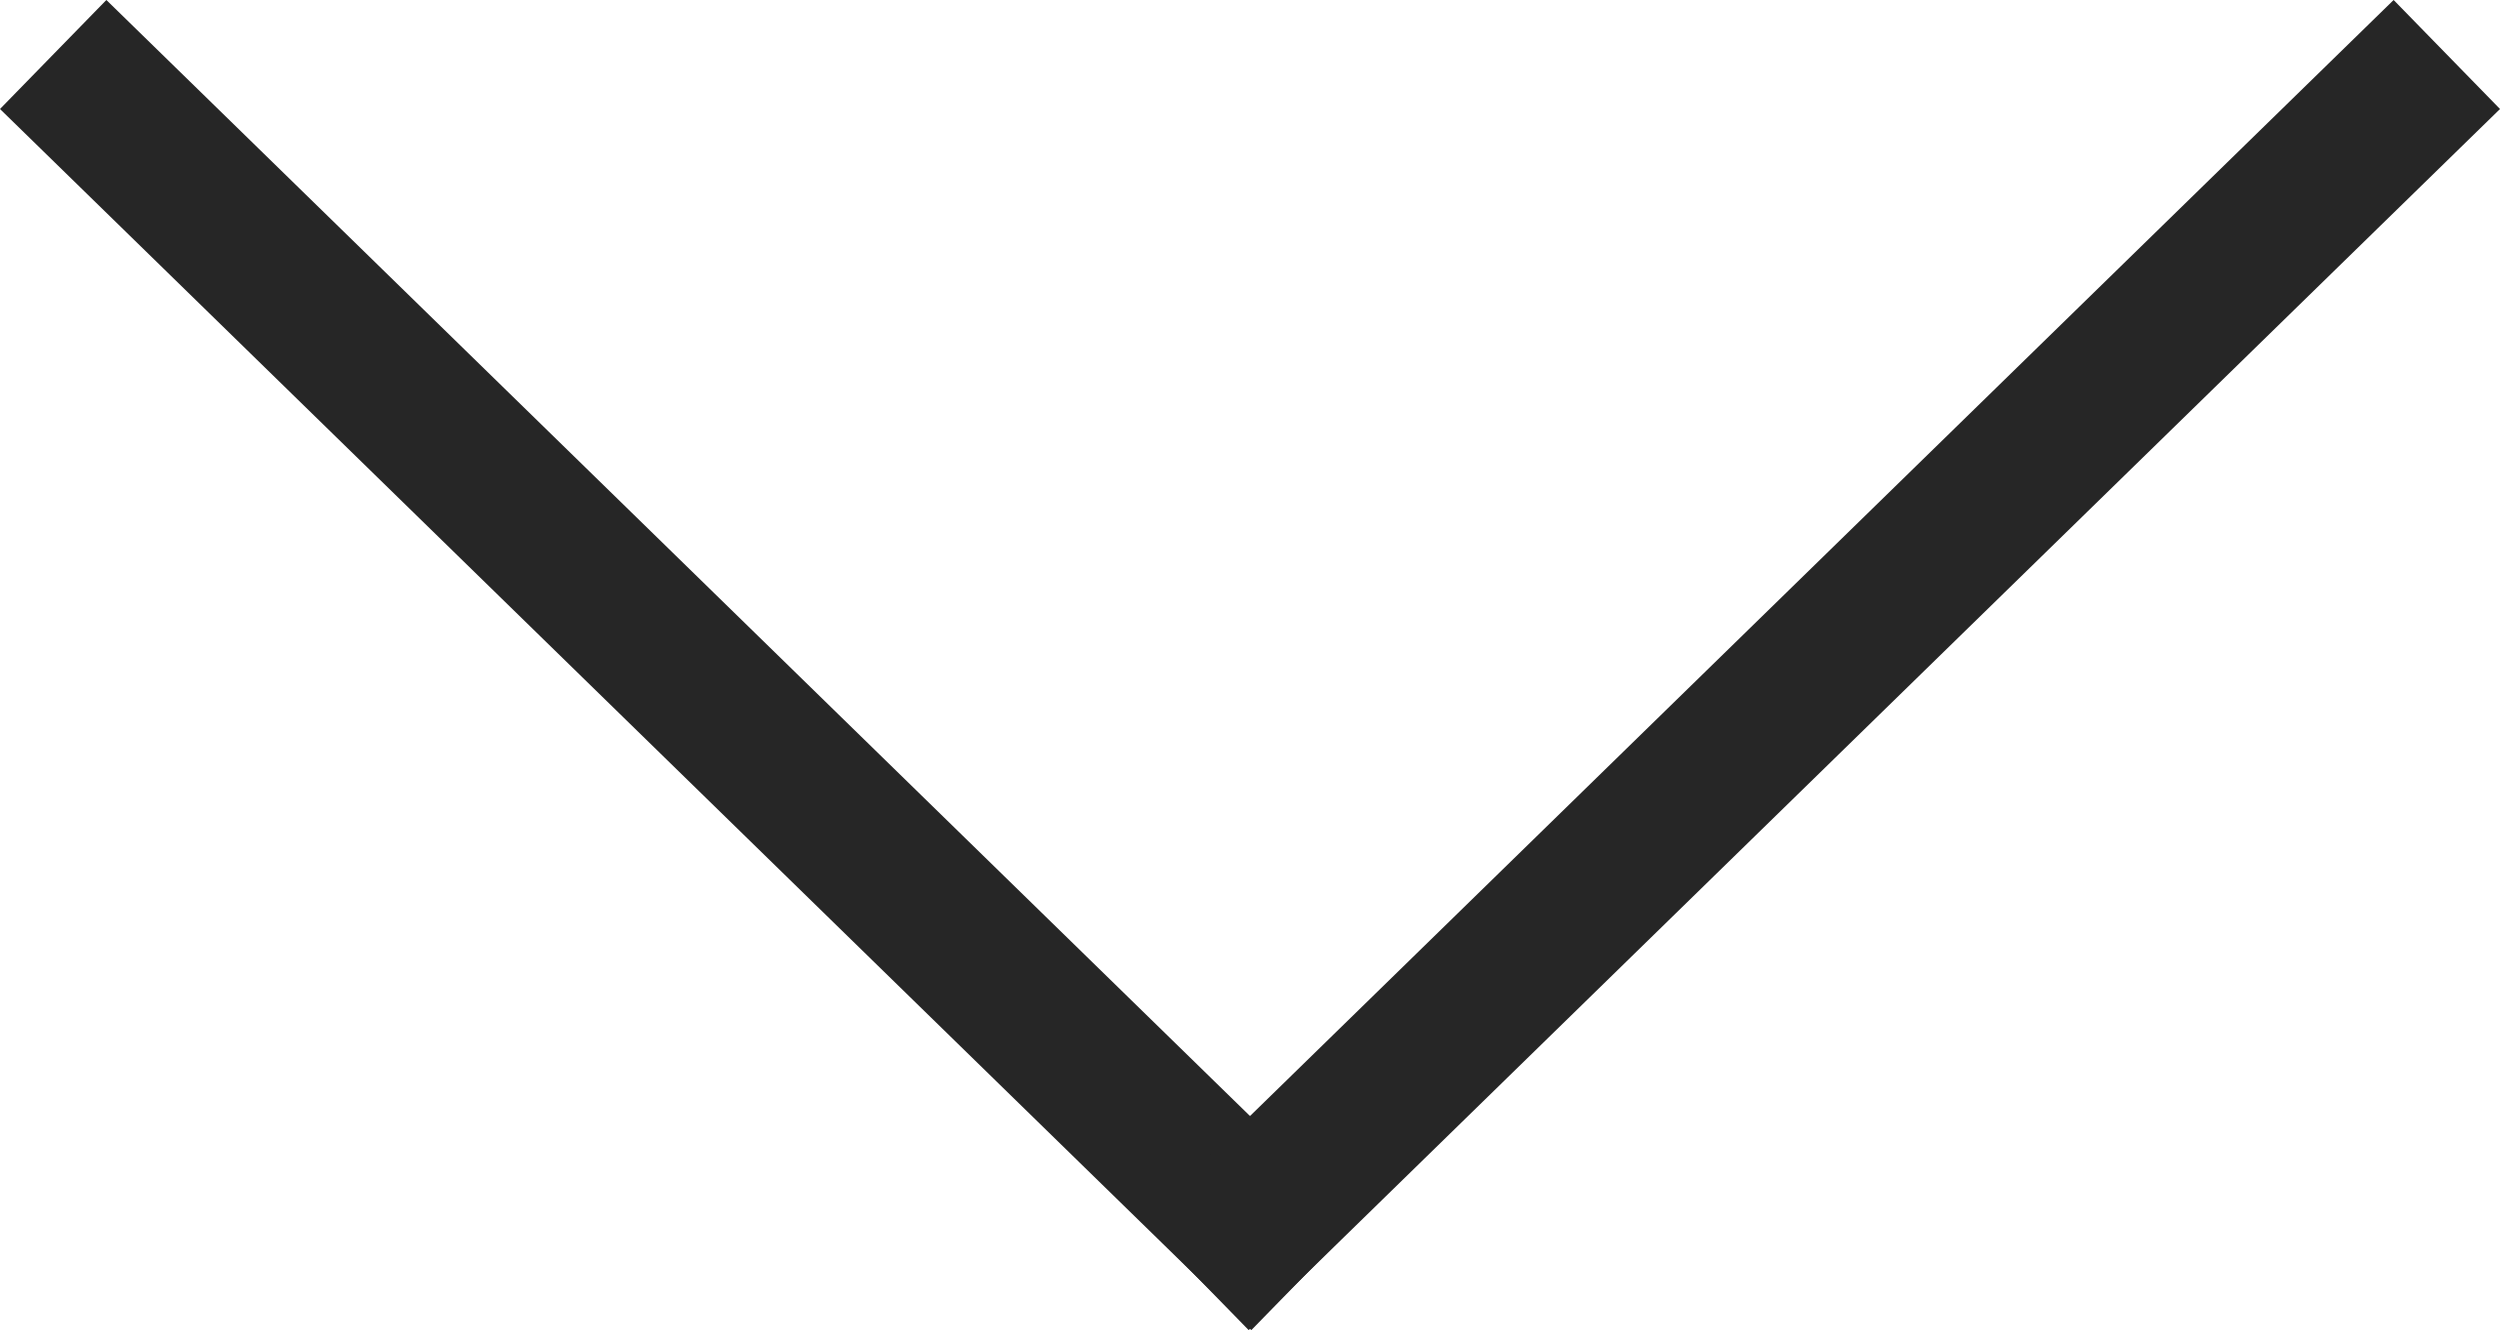 <svg xmlns="http://www.w3.org/2000/svg" width="16.414" height="8.733"><g fill="none" stroke="#262626" stroke-linecap="square"><path d="m.707.707 7.5 7.319" /><path d="m15.707.707-7.5 7.319"/></g></svg>